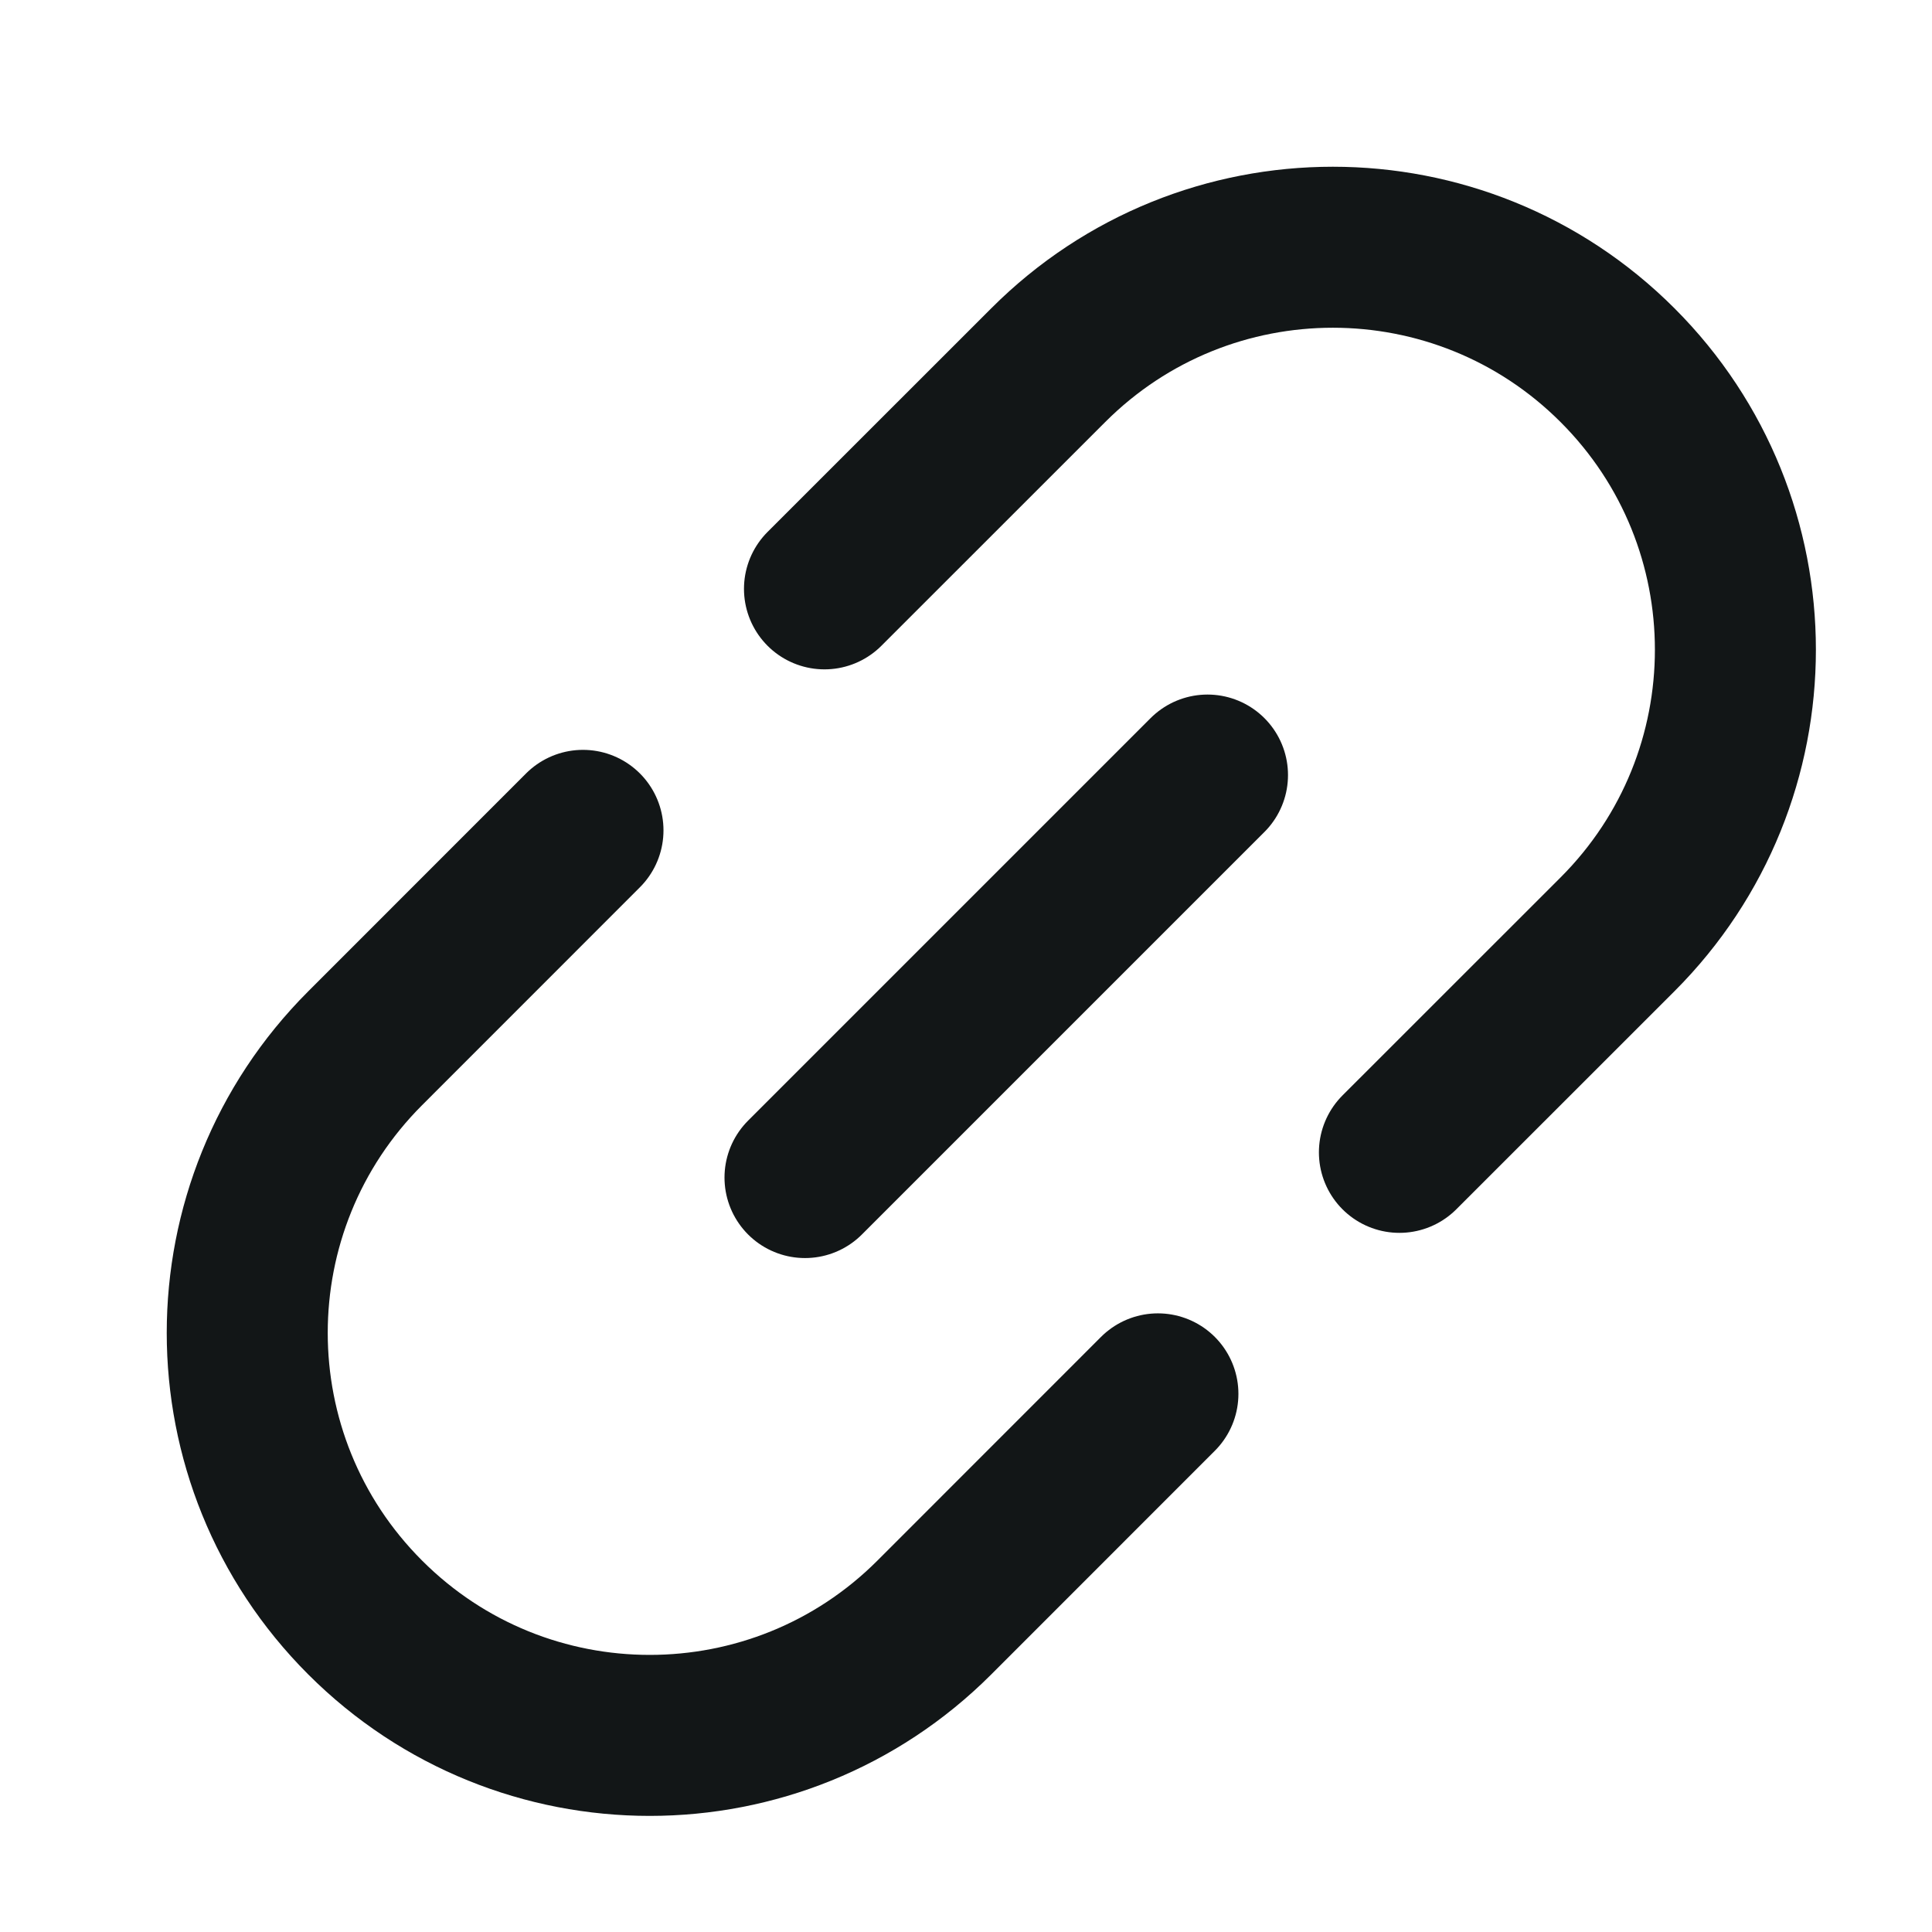<svg width="24" height="24" viewBox="0 0 24 24" fill="none" xmlns="http://www.w3.org/2000/svg">
<path d="M7.242 10.315L4.536 13.022C2.583 14.975 2.583 18.14 4.536 20.093V20.093C6.488 22.046 9.654 22.046 11.607 20.093L14.384 17.315" stroke="#121617" stroke-width="2" stroke-linecap="round"/>
<path d="M10.242 7.315L13.022 4.536C14.974 2.583 18.14 2.583 20.093 4.536V4.536C22.046 6.488 22.046 9.654 20.093 11.607L17.384 14.315" stroke="#121617" stroke-width="2" stroke-linecap="round"/>
<path d="M10 14.628L15 9.628" stroke="#121617" stroke-width="2" stroke-linecap="round"/>
</svg>
